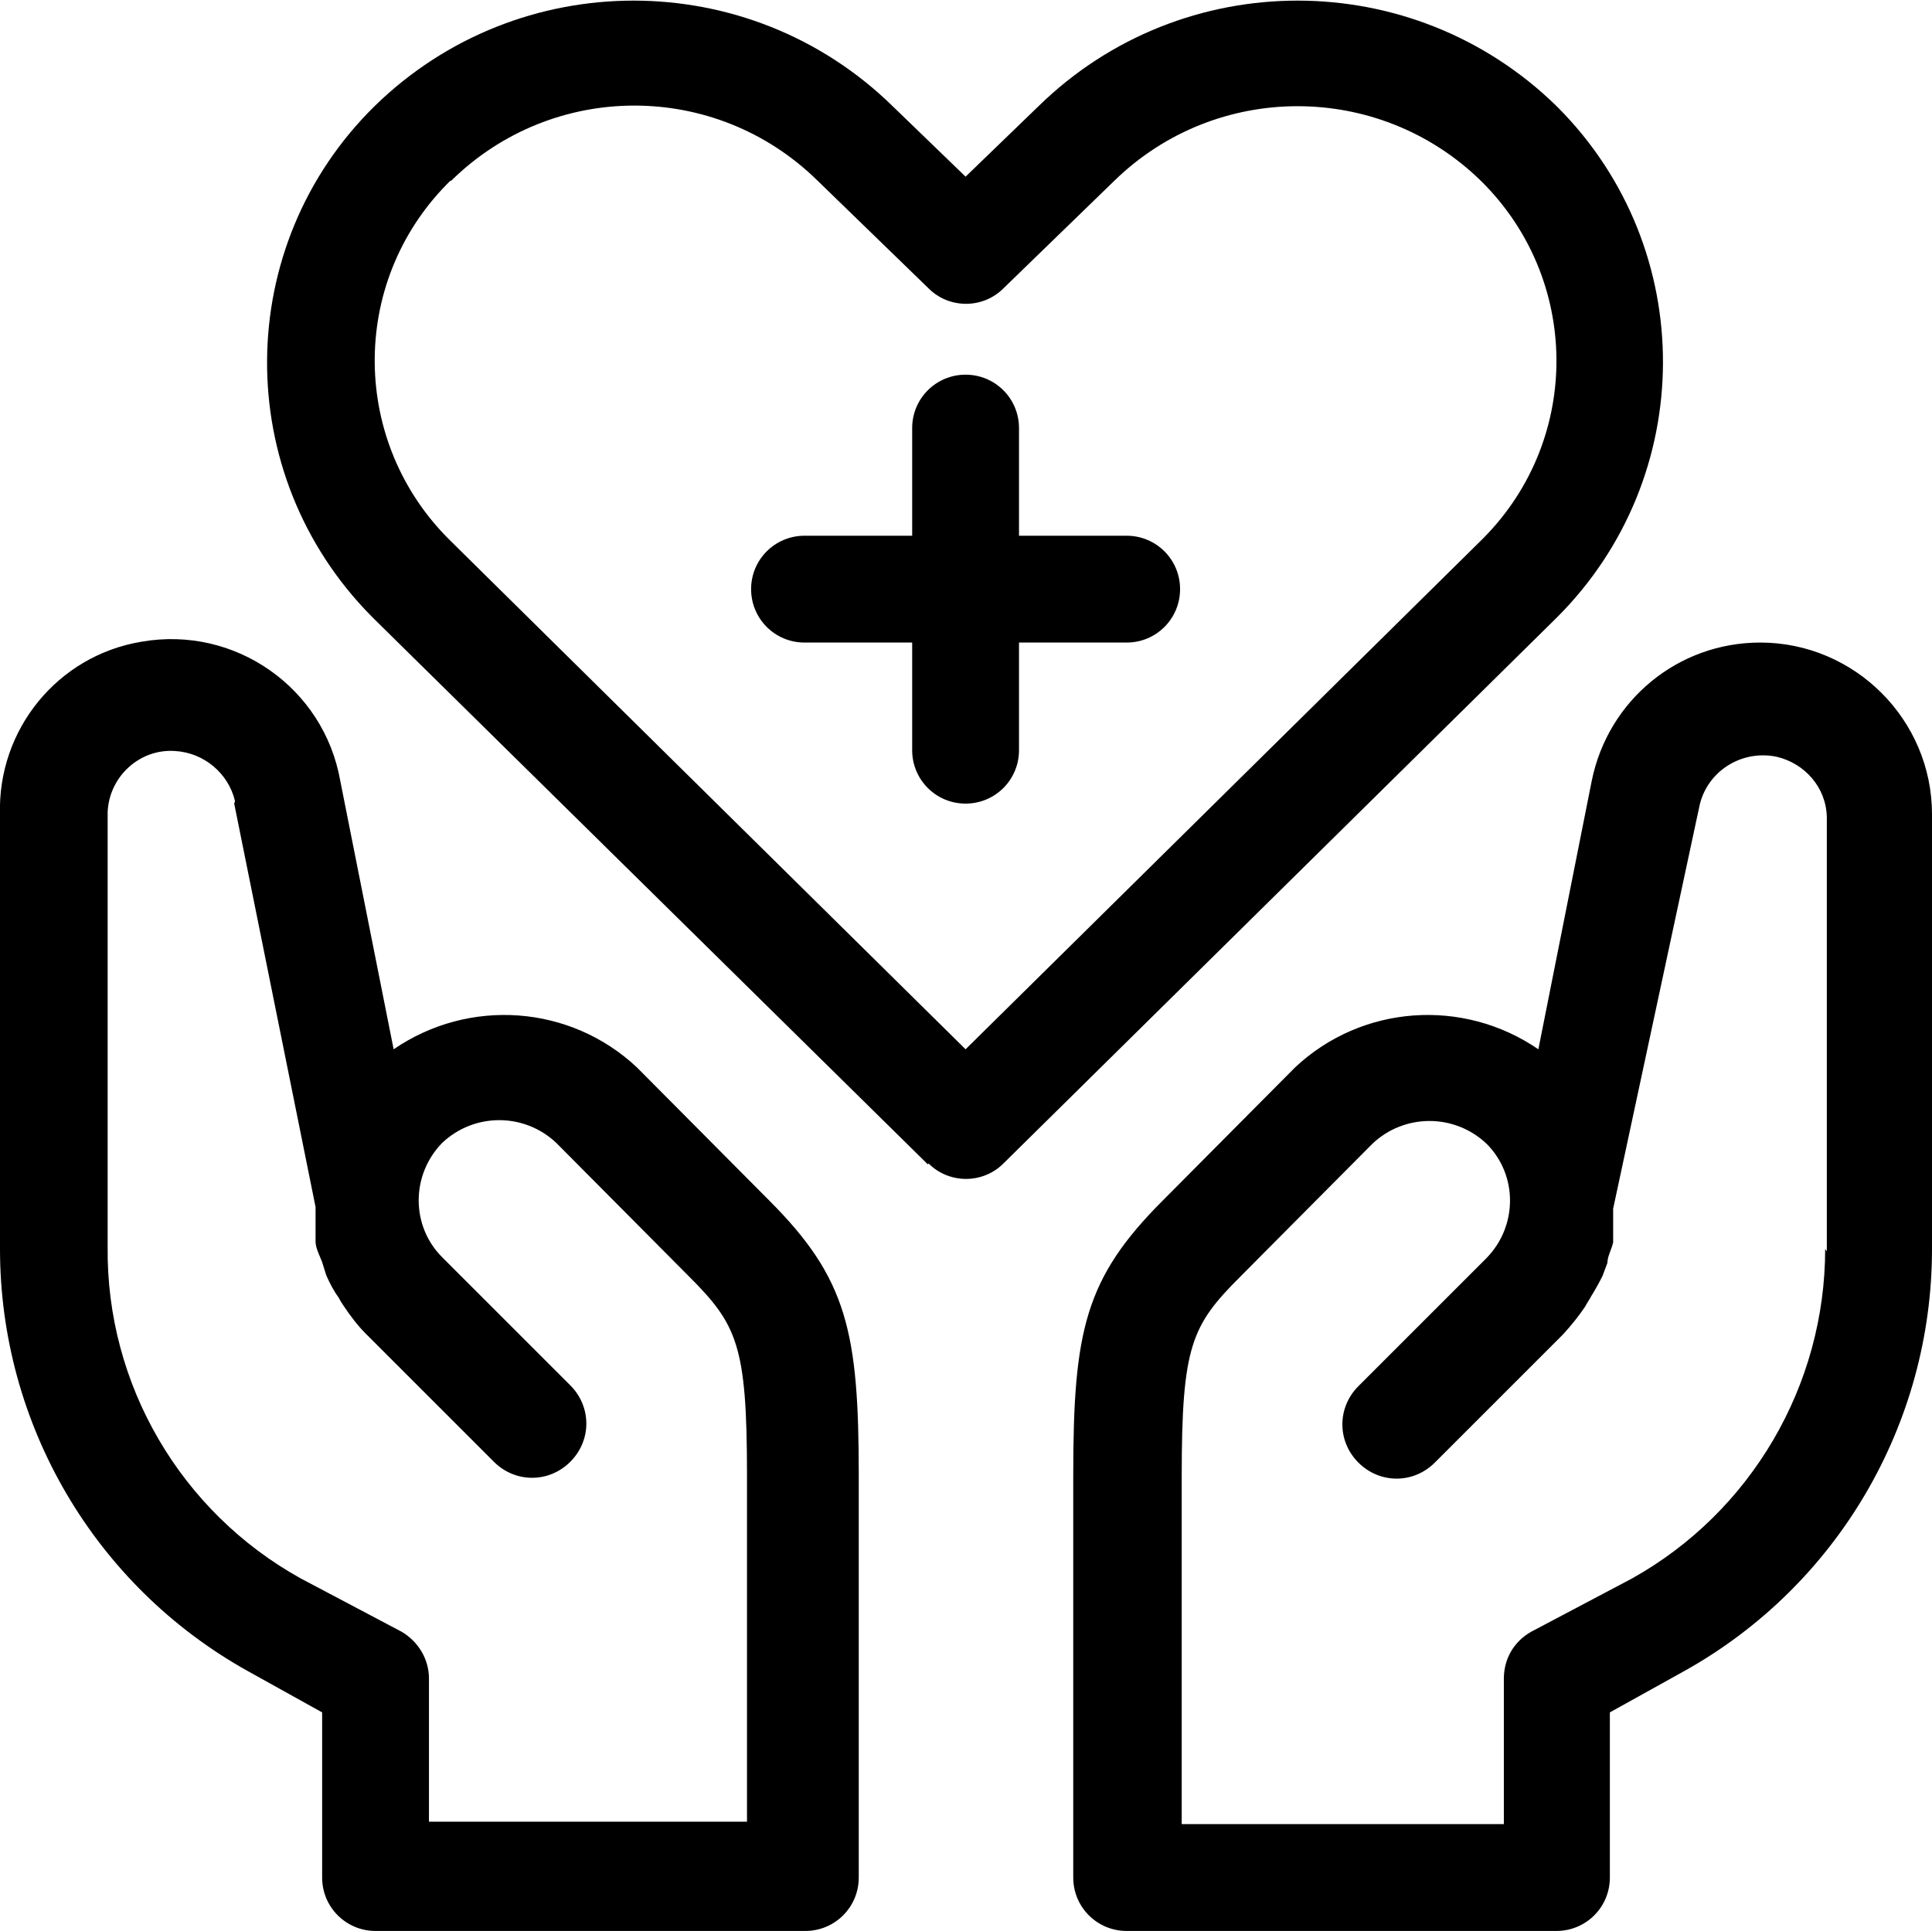 <svg xmlns="http://www.w3.org/2000/svg" id="Layer_1" viewBox="0 0 23.51 23.5"><path d="M0,9.91v5.29c0,2.13,1.15,4.1,3.02,5.14l.9.5v2.01c0,.36.29.65.65.65h5.23c.36,0,.65-.29.65-.65v-4.89c0-1.75-.14-2.4-1.09-3.35l-1.61-1.62c-.81-.76-2.04-.85-2.96-.22l-.65-3.27c-.2-1.13-1.28-1.89-2.42-1.69C.7,7.98-.03,8.88,0,9.91ZM2.85,9.78l.99,4.91v.23c0,.06,0,.13,0,.19,0,.08.05.17.08.25l.05.16c.04.09.09.19.15.27.02.04.04.07.06.1.08.12.17.24.27.34h0l1.56,1.56c.26.26.67.26.93,0,.26-.26.26-.67,0-.93l-1.56-1.56c-.38-.38-.38-1,0-1.39.39-.37,1-.37,1.39,0l1.61,1.62c.59.59.71.84.71,2.42v4.22h-3.87v-1.74c0-.24-.13-.45-.33-.57l-1.23-.65c-1.46-.81-2.37-2.36-2.35-4.04v-5.29c.02-.43.39-.77.82-.74.35.02.65.27.73.61ZM21.42,7.82c-1,0-1.85.7-2.05,1.68l-.65,3.27c-.92-.63-2.15-.54-2.96.22l-1.61,1.62c-.95.95-1.09,1.59-1.09,3.35v4.89c0,.36.29.65.65.65h5.23c.36,0,.65-.29.65-.65v-2.01l.9-.5c1.87-1.04,3.02-3.01,3.02-5.14v-5.29c0-1.15-.94-2.09-2.09-2.09ZM22.21,15.2c0,1.66-.9,3.2-2.35,4.01l-1.23.65c-.21.12-.33.33-.33.57v1.77h-3.92v-4.24c0-1.58.12-1.83.71-2.42l1.61-1.62c.39-.37,1-.37,1.39,0,.38.38.38,1,0,1.39l-1.56,1.56c-.26.26-.26.67,0,.93s.67.26.93,0l1.56-1.56c.1-.11.19-.22.27-.34.02-.04.05-.08.07-.12.05-.08.1-.17.14-.25.02-.05.04-.11.06-.16,0-.08.05-.16.07-.25,0-.07,0-.13,0-.2v-.21l1.05-4.9c.09-.42.51-.69.94-.6.34.08.6.37.61.73v5.29ZM11.3,14.16c.25.25.66.25.91,0l6.73-6.64c1.72-1.71,1.73-4.49.02-6.21,0,0-.02-.02-.02-.02-1.75-1.71-4.55-1.71-6.3,0l-.89.86-.89-.86c-1.75-1.71-4.55-1.71-6.3,0-1.73,1.7-1.75,4.48-.04,6.21.01.01.03.03.04.04l6.73,6.63ZM5.49,2.2c1.24-1.22,3.22-1.22,4.46,0l1.35,1.31c.25.25.66.25.91,0l1.35-1.31c1.24-1.21,3.22-1.21,4.46,0,1.21,1.19,1.23,3.13.04,4.34-.01.01-.03.03-.04.04l-6.27,6.19-6.27-6.19c-1.21-1.19-1.23-3.13-.04-4.34.01-.01.03-.03.04-.04Z"></path><path d="M9.79,7.82h1.31v1.31c0,.36.29.65.65.65s.65-.29.65-.65v-1.31h1.31c.36,0,.65-.29.65-.65s-.29-.65-.65-.65h-1.31v-1.31c0-.36-.29-.65-.65-.65s-.65.29-.65.65v1.31h-1.31c-.36,0-.65.29-.65.65s.29.65.65.65Z"></path></svg>